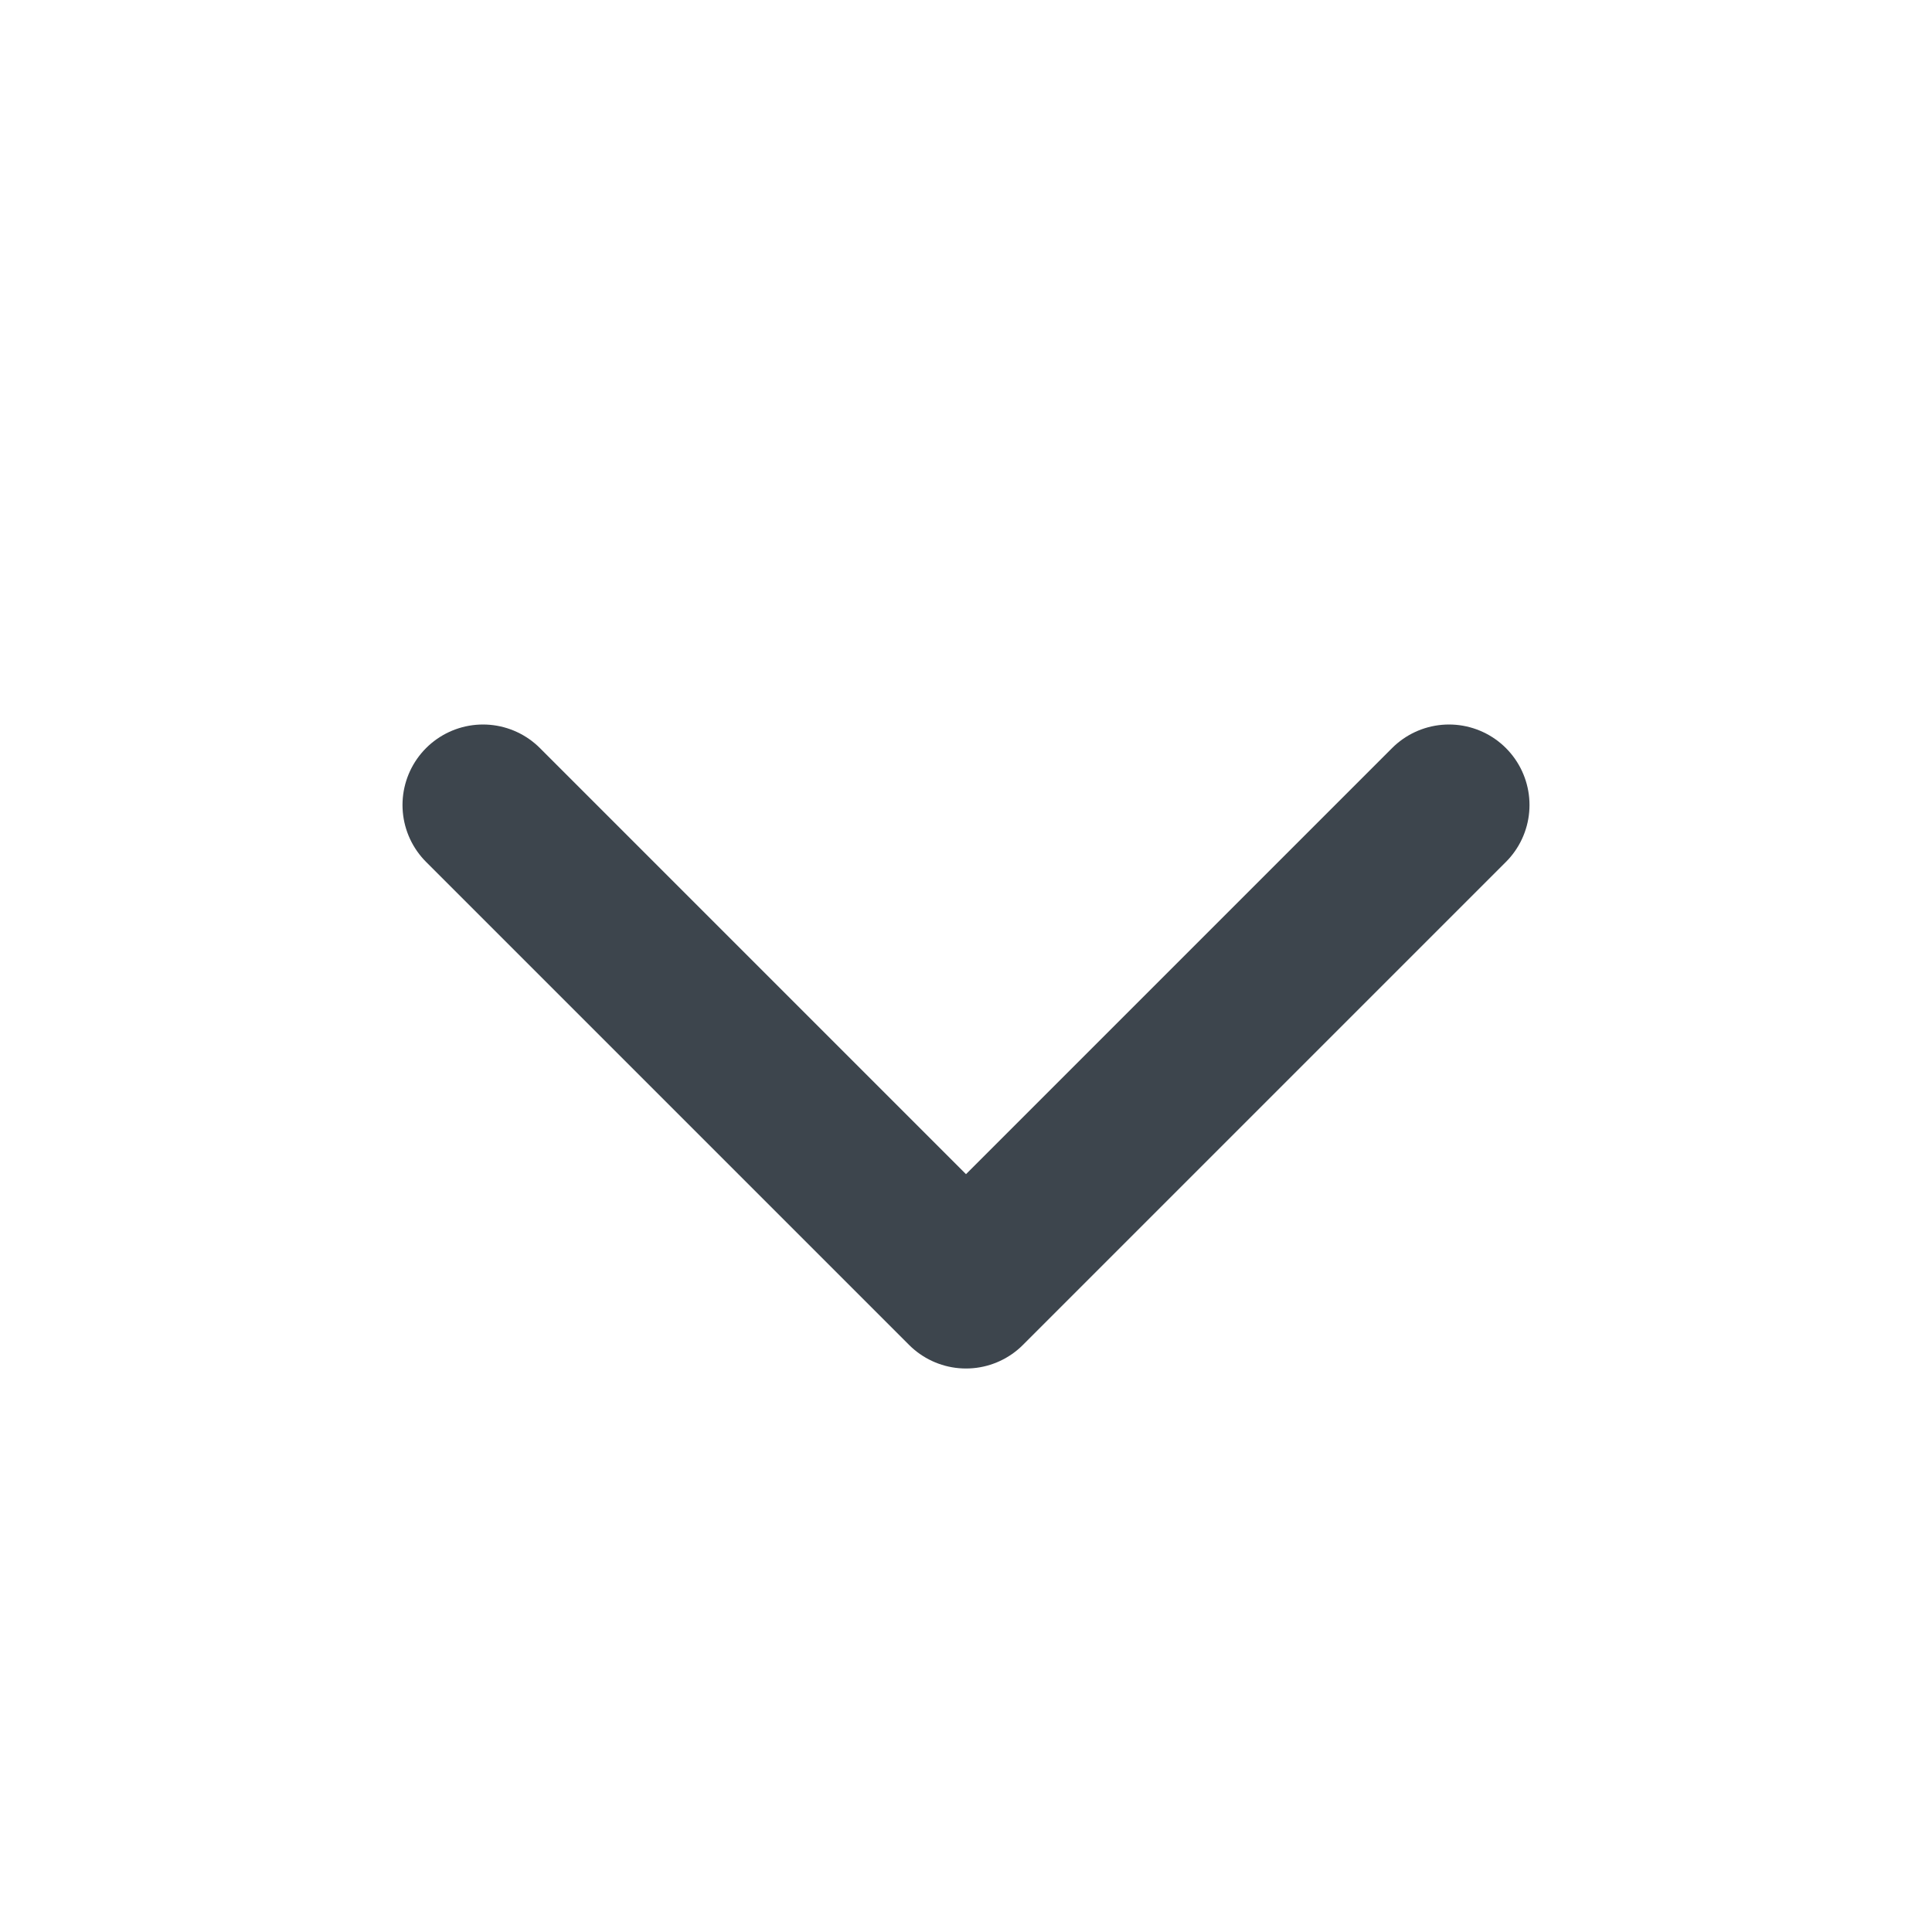 <svg width="24" height="24" viewBox="0 0 24 24" fill="none" xmlns="http://www.w3.org/2000/svg">
    <path d="M18 10L12 16L6 10" stroke="#3D454D" stroke-width="2" stroke-linecap="round" stroke-linejoin="round"/>
</svg>
